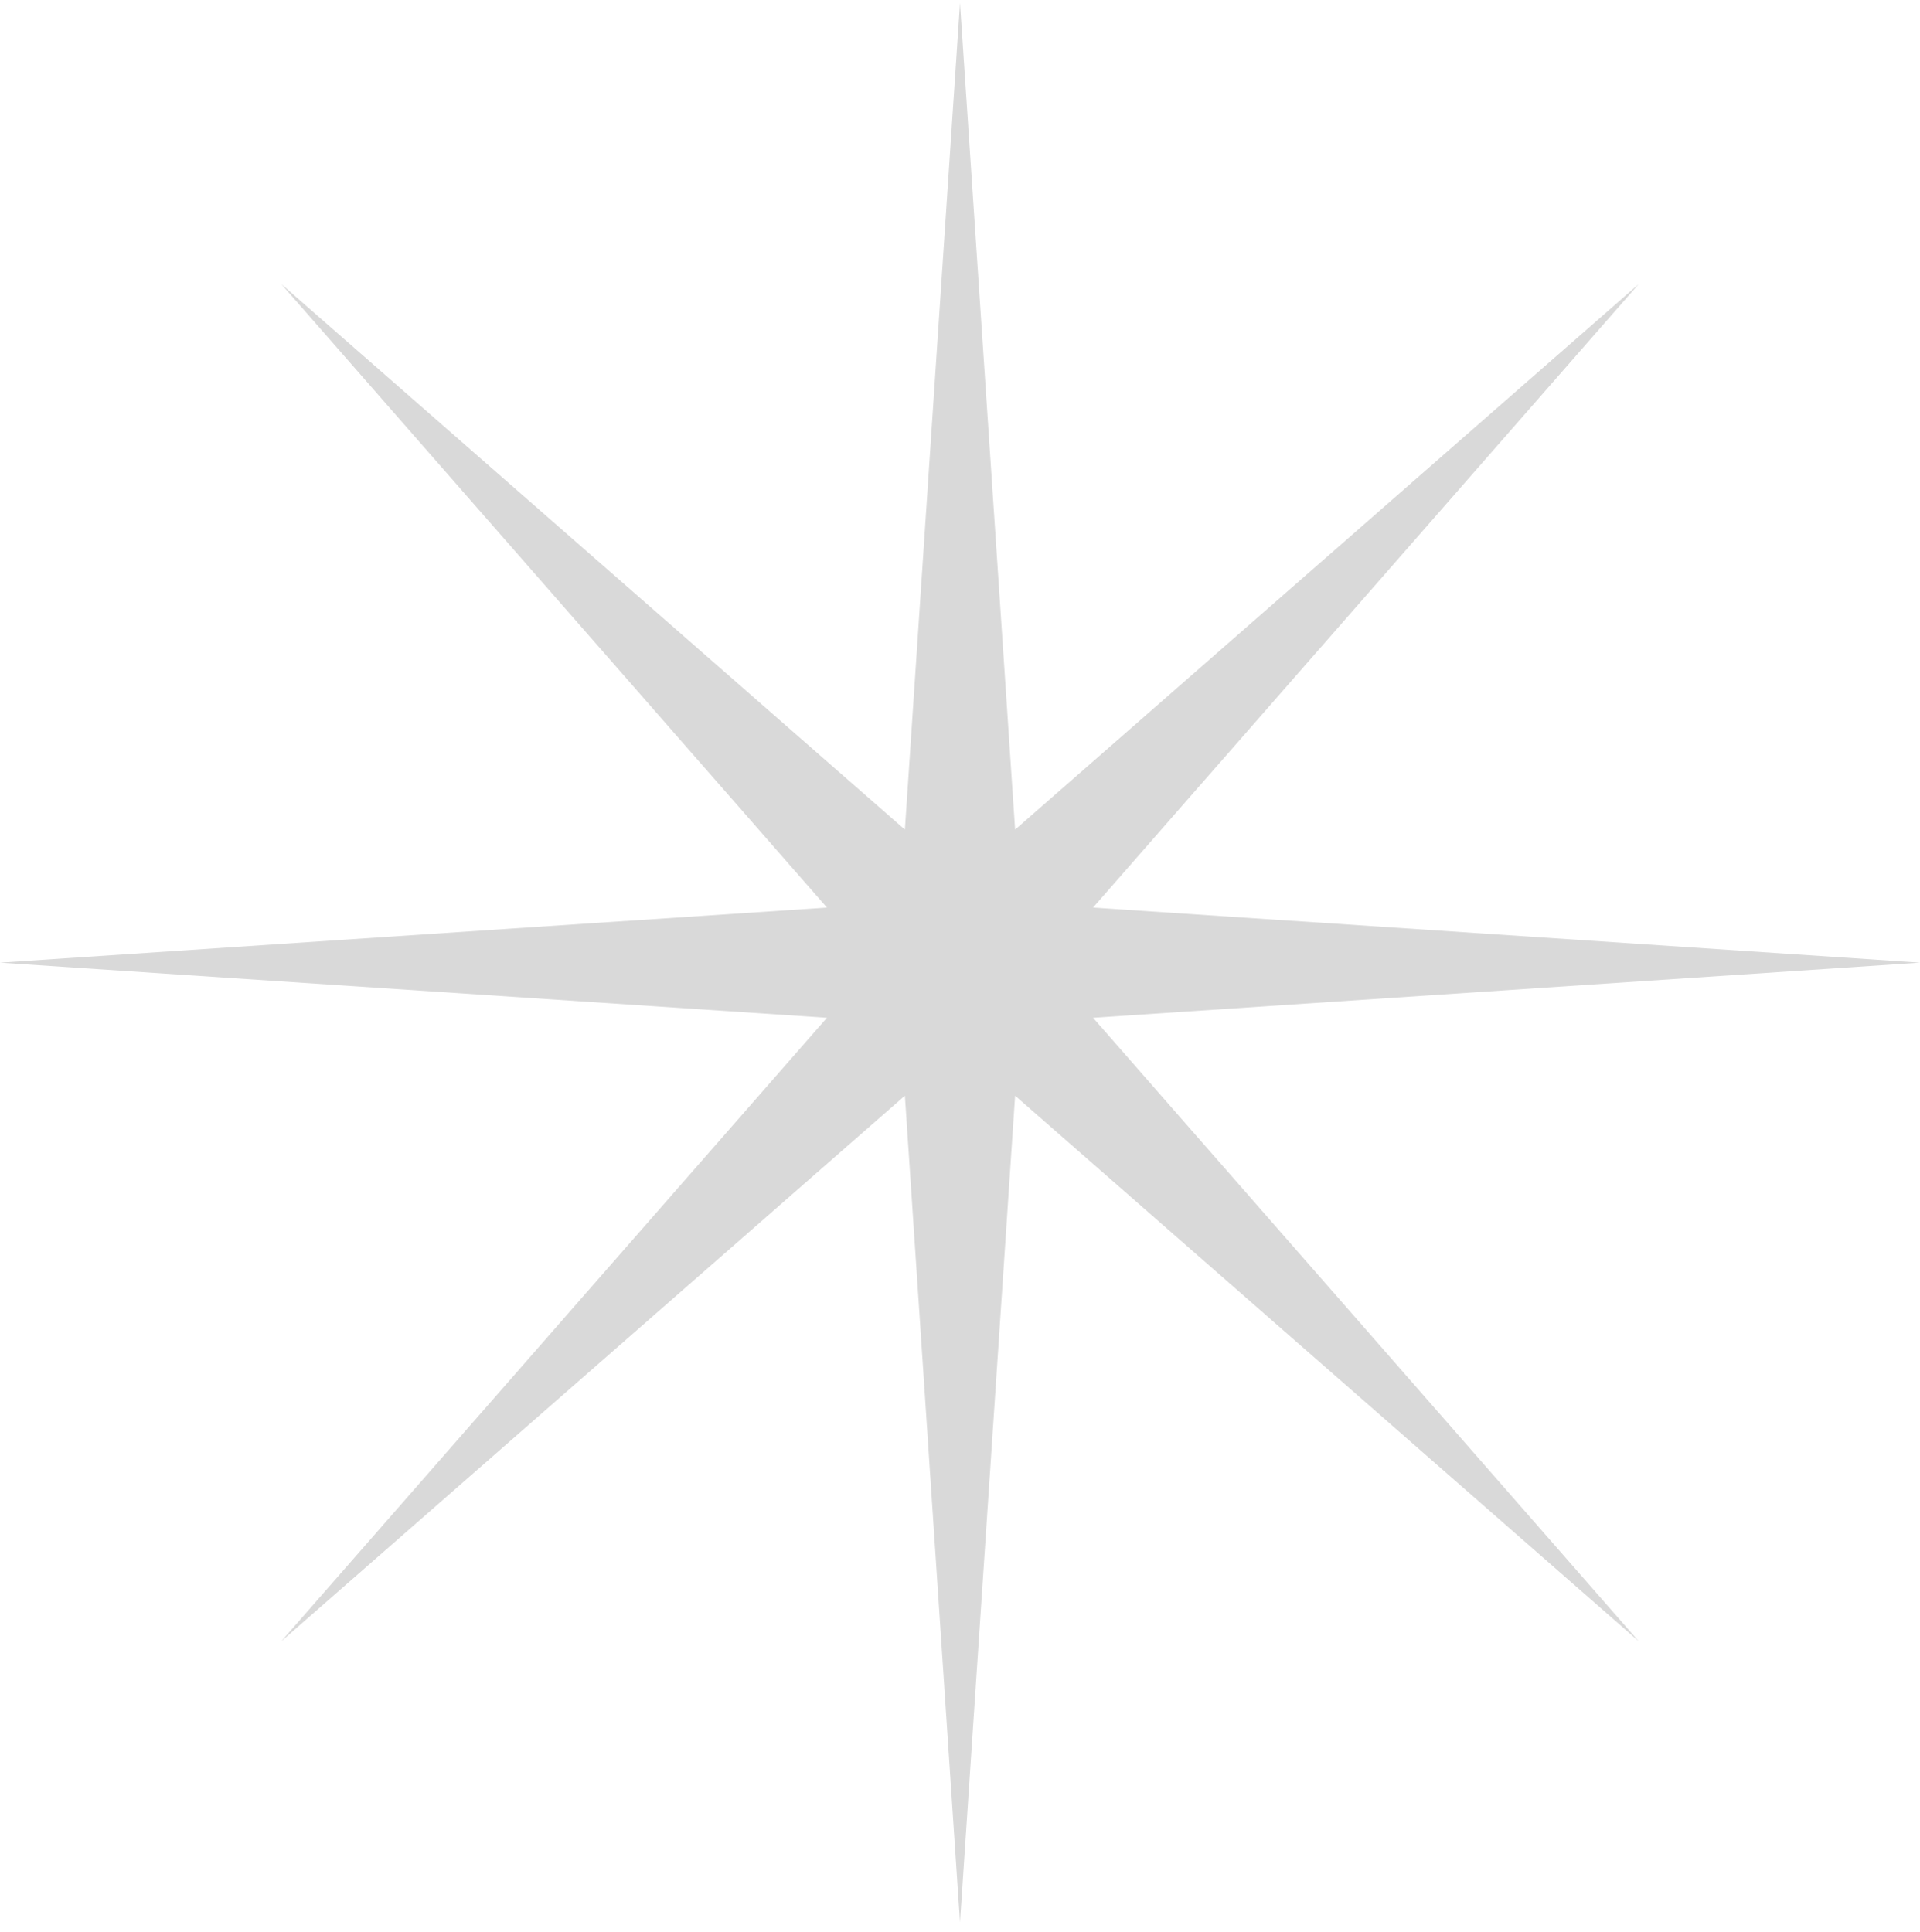 <svg width="160" height="161" viewBox="0 0 160 161" fill="none" xmlns="http://www.w3.org/2000/svg">
<path d="M80 0.233L84.592 69.147L136.569 23.665L91.087 75.641L160 80.233L91.087 84.826L136.569 136.802L84.592 91.32L80 160.233L75.408 91.32L23.431 136.802L68.913 84.826L0 80.233L68.913 75.641L23.431 23.665L75.408 69.147L80 0.233Z" fill="#D9D9D9"/>
</svg>
